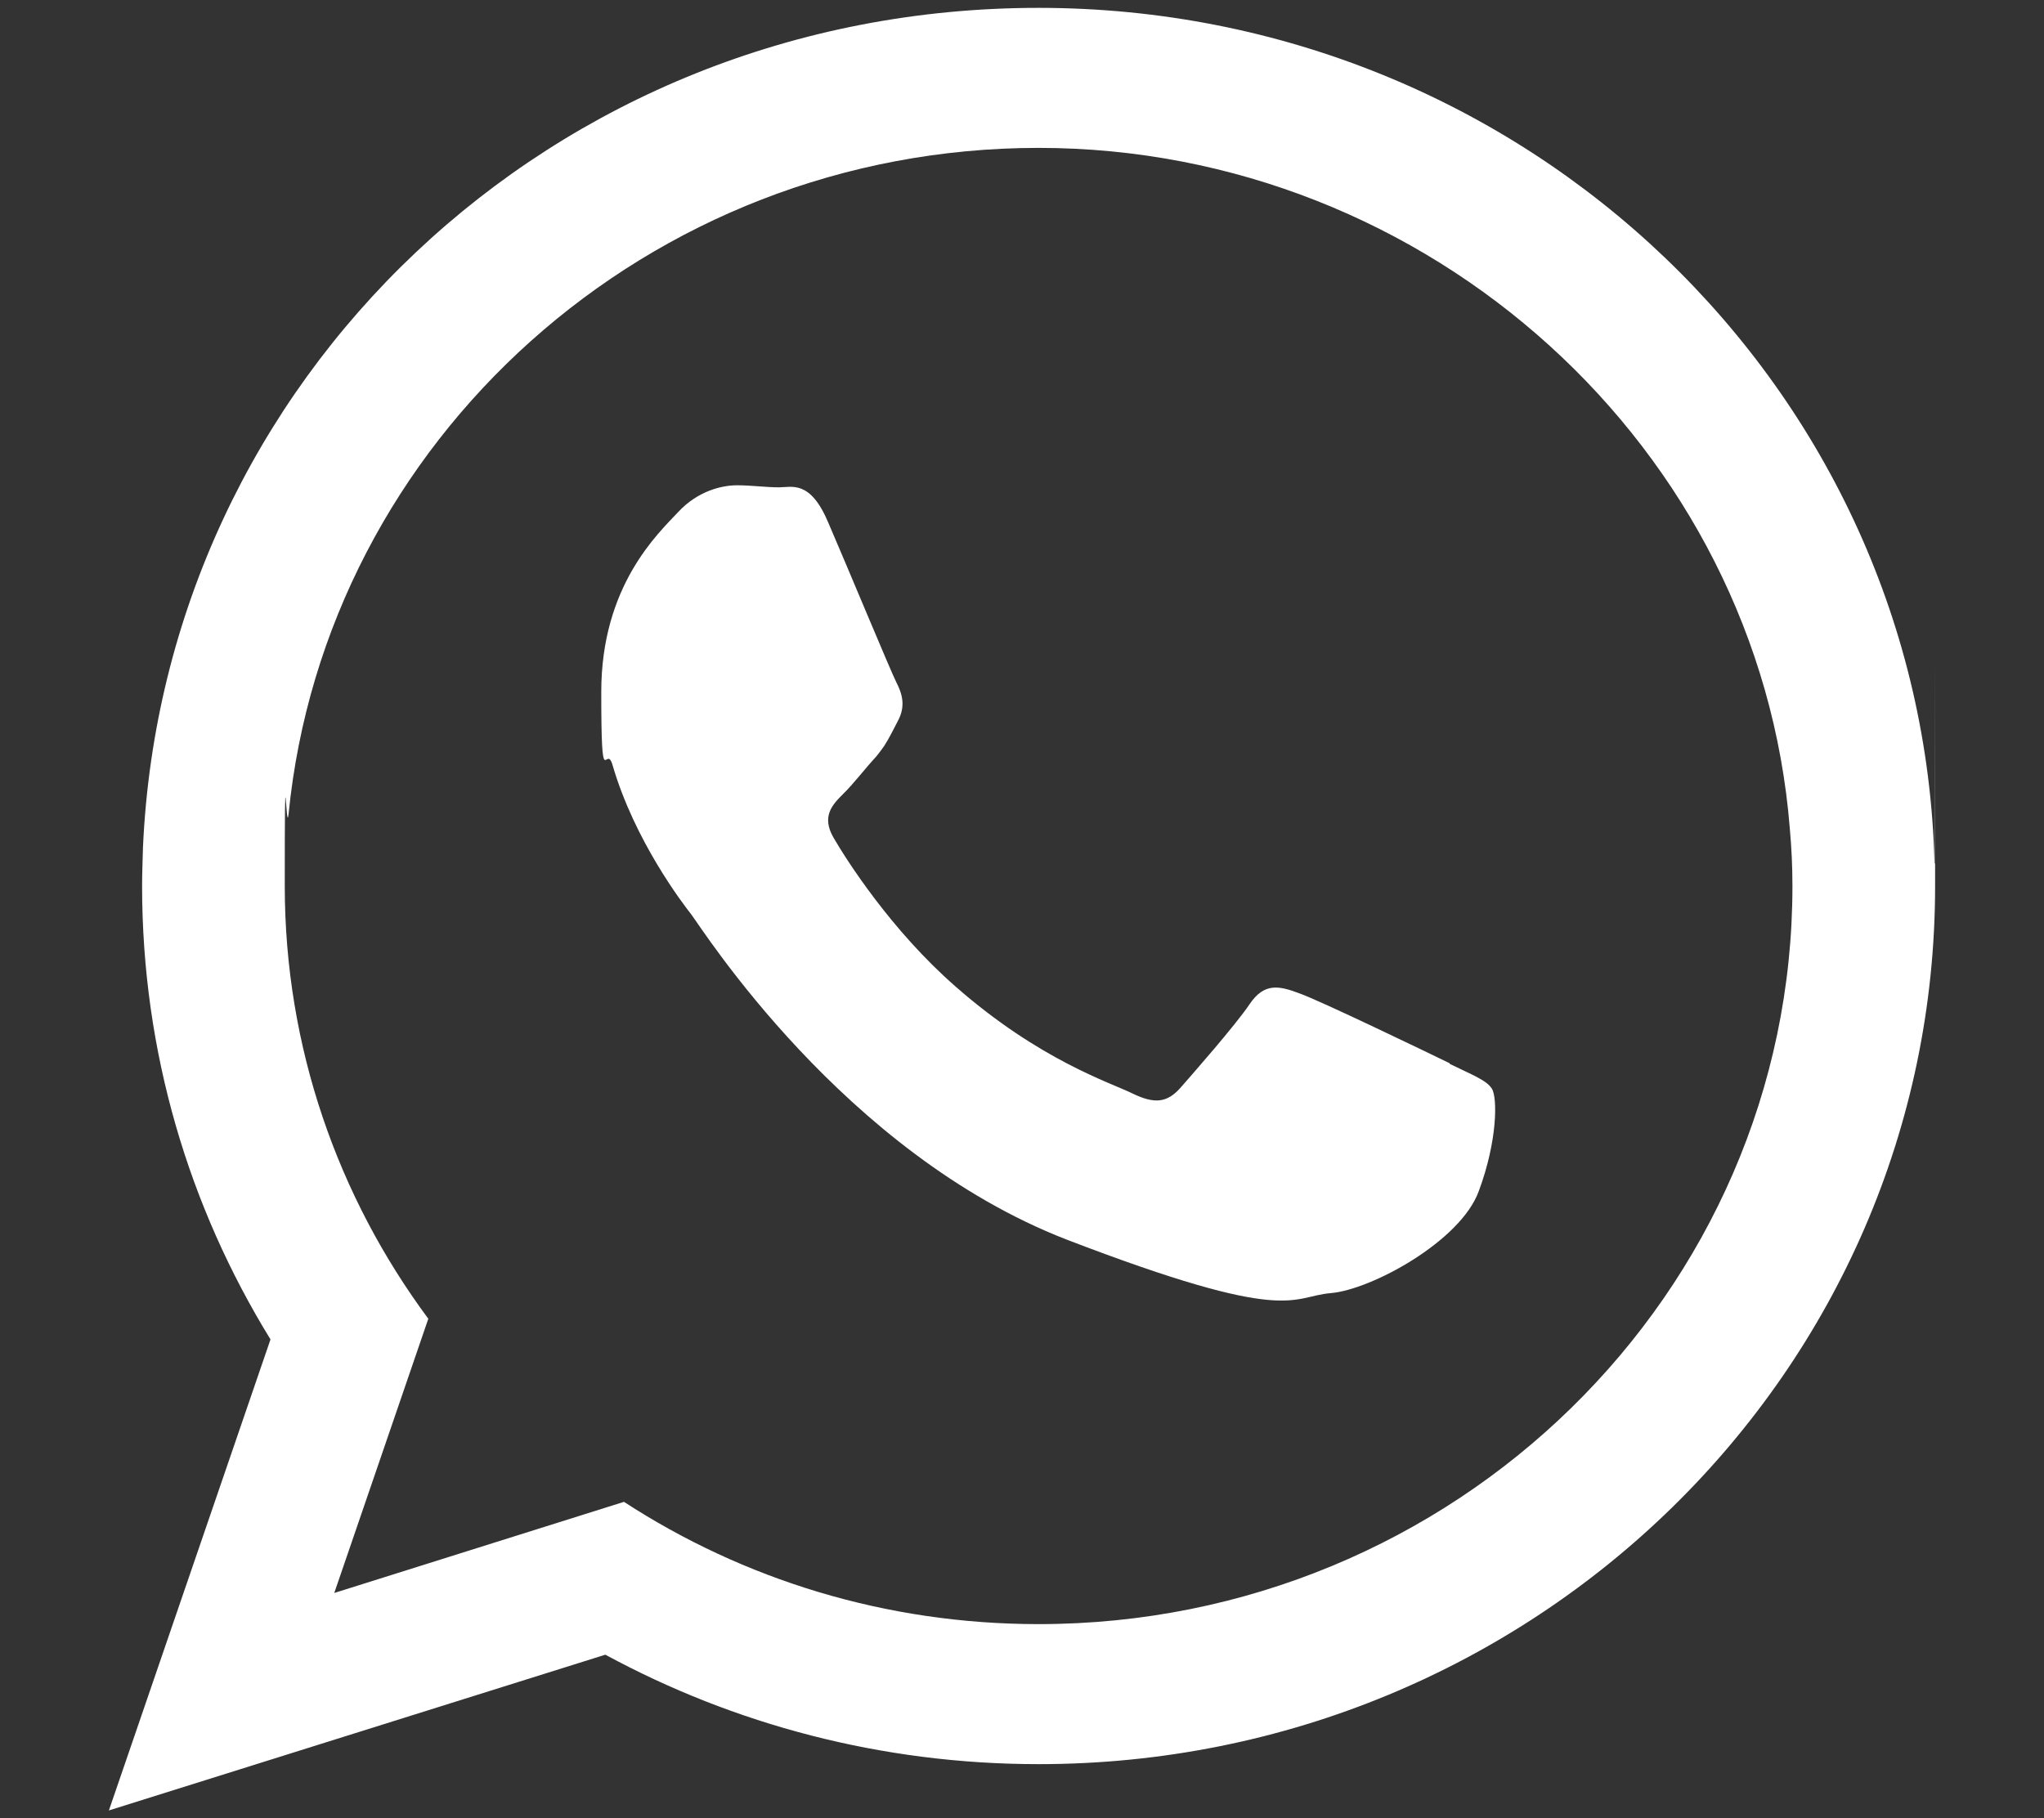 <?xml version="1.0" encoding="UTF-8"?>
<svg id="Layer_1" xmlns="http://www.w3.org/2000/svg" version="1.1" xmlns:serif="http://www.serif.com/" viewBox="0 0 702 624.6">
  <rect x="0" y="0" width="702" height="624.6" fill="#333333" stroke="none"/>
  <!-- Generator: Adobe Illustrator 29.7.1, SVG Export Plug-In . SVG Version: 2.1.1 Build 8)  -->
  <defs>
    <style>
      .st0 {
        fill: #fff;
        fill-rule: evenodd;
      }
    </style>
  </defs>
  <path class="st0" d="M664.4,296.6C660.3,133.6,524.2,2.7,356.7,2.7S56.3,130.6,49.1,291.1c-.1,4.4-.3,8.8-.3,13.2,0,57.1,16.1,110.3,44.1,155.8l-55.5,161.8,170.5-53.5c44.1,23.9,94.8,37.6,148.8,37.6,170.1,0,307.9-135,307.9-301.6s0-5.1-.1-7.7ZM356.7,557.9c-52.6,0-101.5-15.4-142.4-42l-99.5,31.3,32.3-94.2c-31-41.8-49.3-93.2-49.3-148.7s.4-16.5,1.3-24.6c12.7-128.3,123.4-228.9,257.6-228.9s247.6,103.1,258,233.8c.6,6.6.9,13.1.9,19.8,0,139.9-116.2,253.5-258.9,253.5Z"/>
  <path class="st0" d="M497.8,365.2c-7.6-3.7-44.7-21.6-51.6-24-6.9-2.6-12-3.7-17,3.7-5,7.4-19.6,24-23.9,28.9-4.5,5-8.8,5.5-16.4,1.8-7.5-3.7-31.9-11.4-60.7-36.7-22.3-19.5-37.6-43.7-41.9-51.1-4.3-7.4-.4-11.4,3.3-15.1,3.5-3.4,7.5-8.7,11.4-12.9,1-1.3,1.9-2.4,2.7-3.6,1.7-2.7,3-5.3,4.8-8.8,2.6-5,1.3-9.2-.6-12.9-1.9-3.7-17-40.1-23.4-54.9-6.2-14.8-12.5-12.2-17-12.2s-9.4-.7-14.4-.7-13.3,1.8-20.2,9.2c-6.9,7.4-26.4,25.3-26.4,61.8s1.6,17.1,3.9,25.2c7.6,26,24.1,47.5,27,51.2,3.7,4.8,52.2,81.9,128.9,111.7,76.8,29.5,76.8,19.6,90.7,18.4,13.8-1.1,44.7-17.8,50.9-35.1,6.4-17.2,6.4-32,4.5-35.1-1.9-3-6.9-4.8-14.4-8.5Z"/>
</svg>